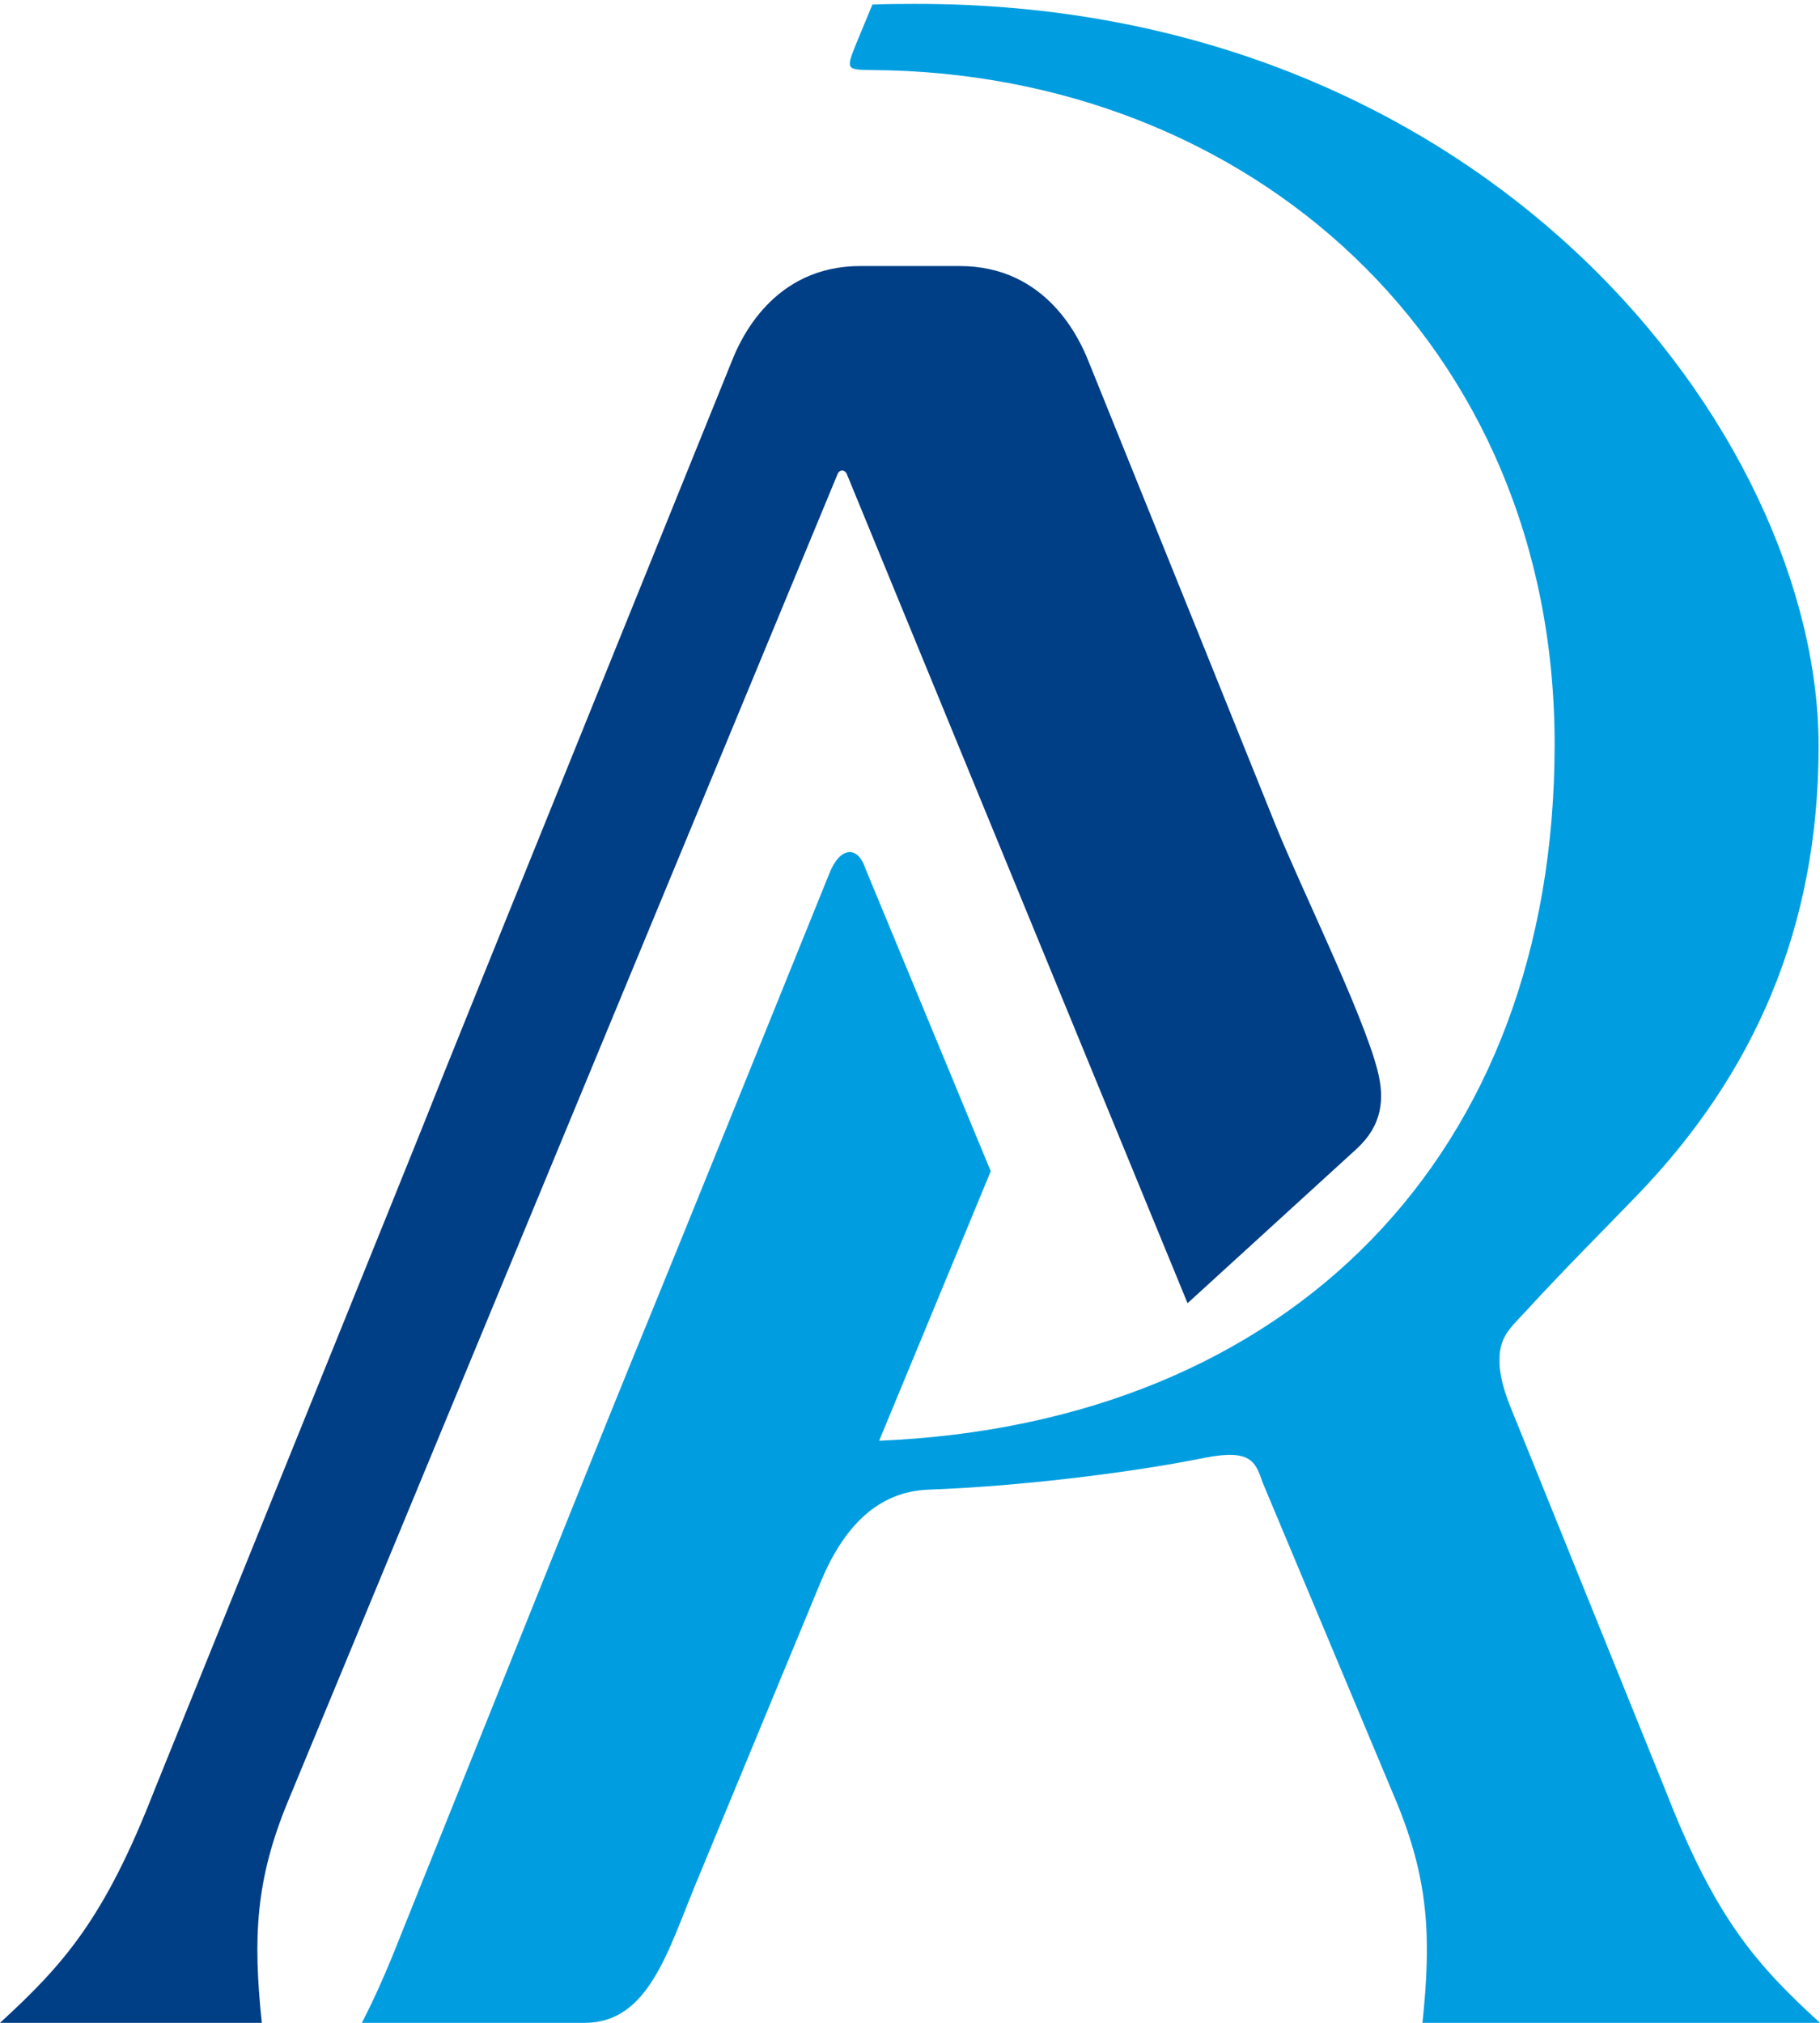 <?xml version="1.0" encoding="UTF-8"?> <svg xmlns="http://www.w3.org/2000/svg" width="252" height="280" viewBox="0 0 252 280" fill="none"><path fill-rule="evenodd" clip-rule="evenodd" d="M0 280C12.078 280 24.156 280 36.251 280C35.003 268.186 35.389 260.17 39.873 249.34C65.259 188.054 90.628 126.803 116.014 65.518C116.225 65.131 116.77 64.867 117.21 65.518L164.431 180.389L187.796 159.064C191.364 155.811 191.769 152.172 190.732 148.163C188.71 140.27 180.095 122.865 176.527 113.987C170.725 99.536 162.462 79.072 150.701 49.976C149.558 47.128 145.039 36.791 132.821 36.826H127.143H127.072H126.879H126.773H126.703H126.527H126.44H126.334H126.158H126.123H125.982H125.842H125.806H125.631H125.595H125.455H125.367H125.279H125.156H125.103H124.963H124.927H124.804H124.751H124.769H124.804H124.857H124.892H124.927H124.91H124.875H124.839H124.769H124.751H124.664H124.593H124.611H124.664H124.717H124.751H124.681H124.593H124.54H124.435H124.488H124.54H124.593H124.576H124.47H124.418H124.347H124.277H124.33H124.382H124.418H124.33H124.242H124.224H124.189H124.171H124.154H124.189H124.207H124.242H124.171H124.083H123.978H123.908H123.784H123.75H123.574H123.556H123.415H123.293H123.24H123.082H123.028H122.923H122.747H122.712H122.589H122.431H122.378H122.273H122.114H122.027H121.956H121.798H121.64H121.482H121.323H121.218H121.165H119.179C106.978 36.791 102.459 47.128 101.334 49.976C24.279 240.356 94.9 66.15 21.325 247.933C14.451 265.584 8.79 271.949 0 280Z" fill="#003E85"></path><path fill-rule="evenodd" clip-rule="evenodd" d="M126.474 0.54C206.096 0.276 251.806 60.103 251.806 103.281C251.806 128.667 242.716 148.797 226.736 165.393C221.971 170.351 217.049 175.202 211.335 181.426C209.859 183.044 208.189 184.432 207.766 186.648C207.309 189.073 207.942 191.763 209.12 194.699C214.394 207.744 221.374 225.008 230.656 247.951C237.53 265.584 243.209 271.966 251.999 280C239.904 280 209.05 280 196.954 280C198.203 268.186 197.816 260.187 193.333 249.357L174.856 205.283C173.853 202.452 173.361 200.483 166.751 201.802C155.851 203.982 140.661 205.757 128.548 206.197C121.428 206.461 116.769 211.489 113.675 218.873L96.411 260.574C92.473 270.067 89.801 280 80.976 280H50.104C51.827 276.678 53.55 272.81 55.378 268.151C104.902 144.753 71.042 229.245 114.8 120.984C116.26 117.204 118.739 116.941 119.828 120.228L137.18 162.122L121.727 199.429C178.741 197.037 215.256 159.767 215.256 103.034C215.256 47.357 172.887 9.998 120.725 9.699C117.191 9.647 117.086 9.664 118.58 5.972L120.795 0.628C122.677 0.557 124.487 0.54 126.474 0.54Z" fill="#009EE0"></path></svg> 